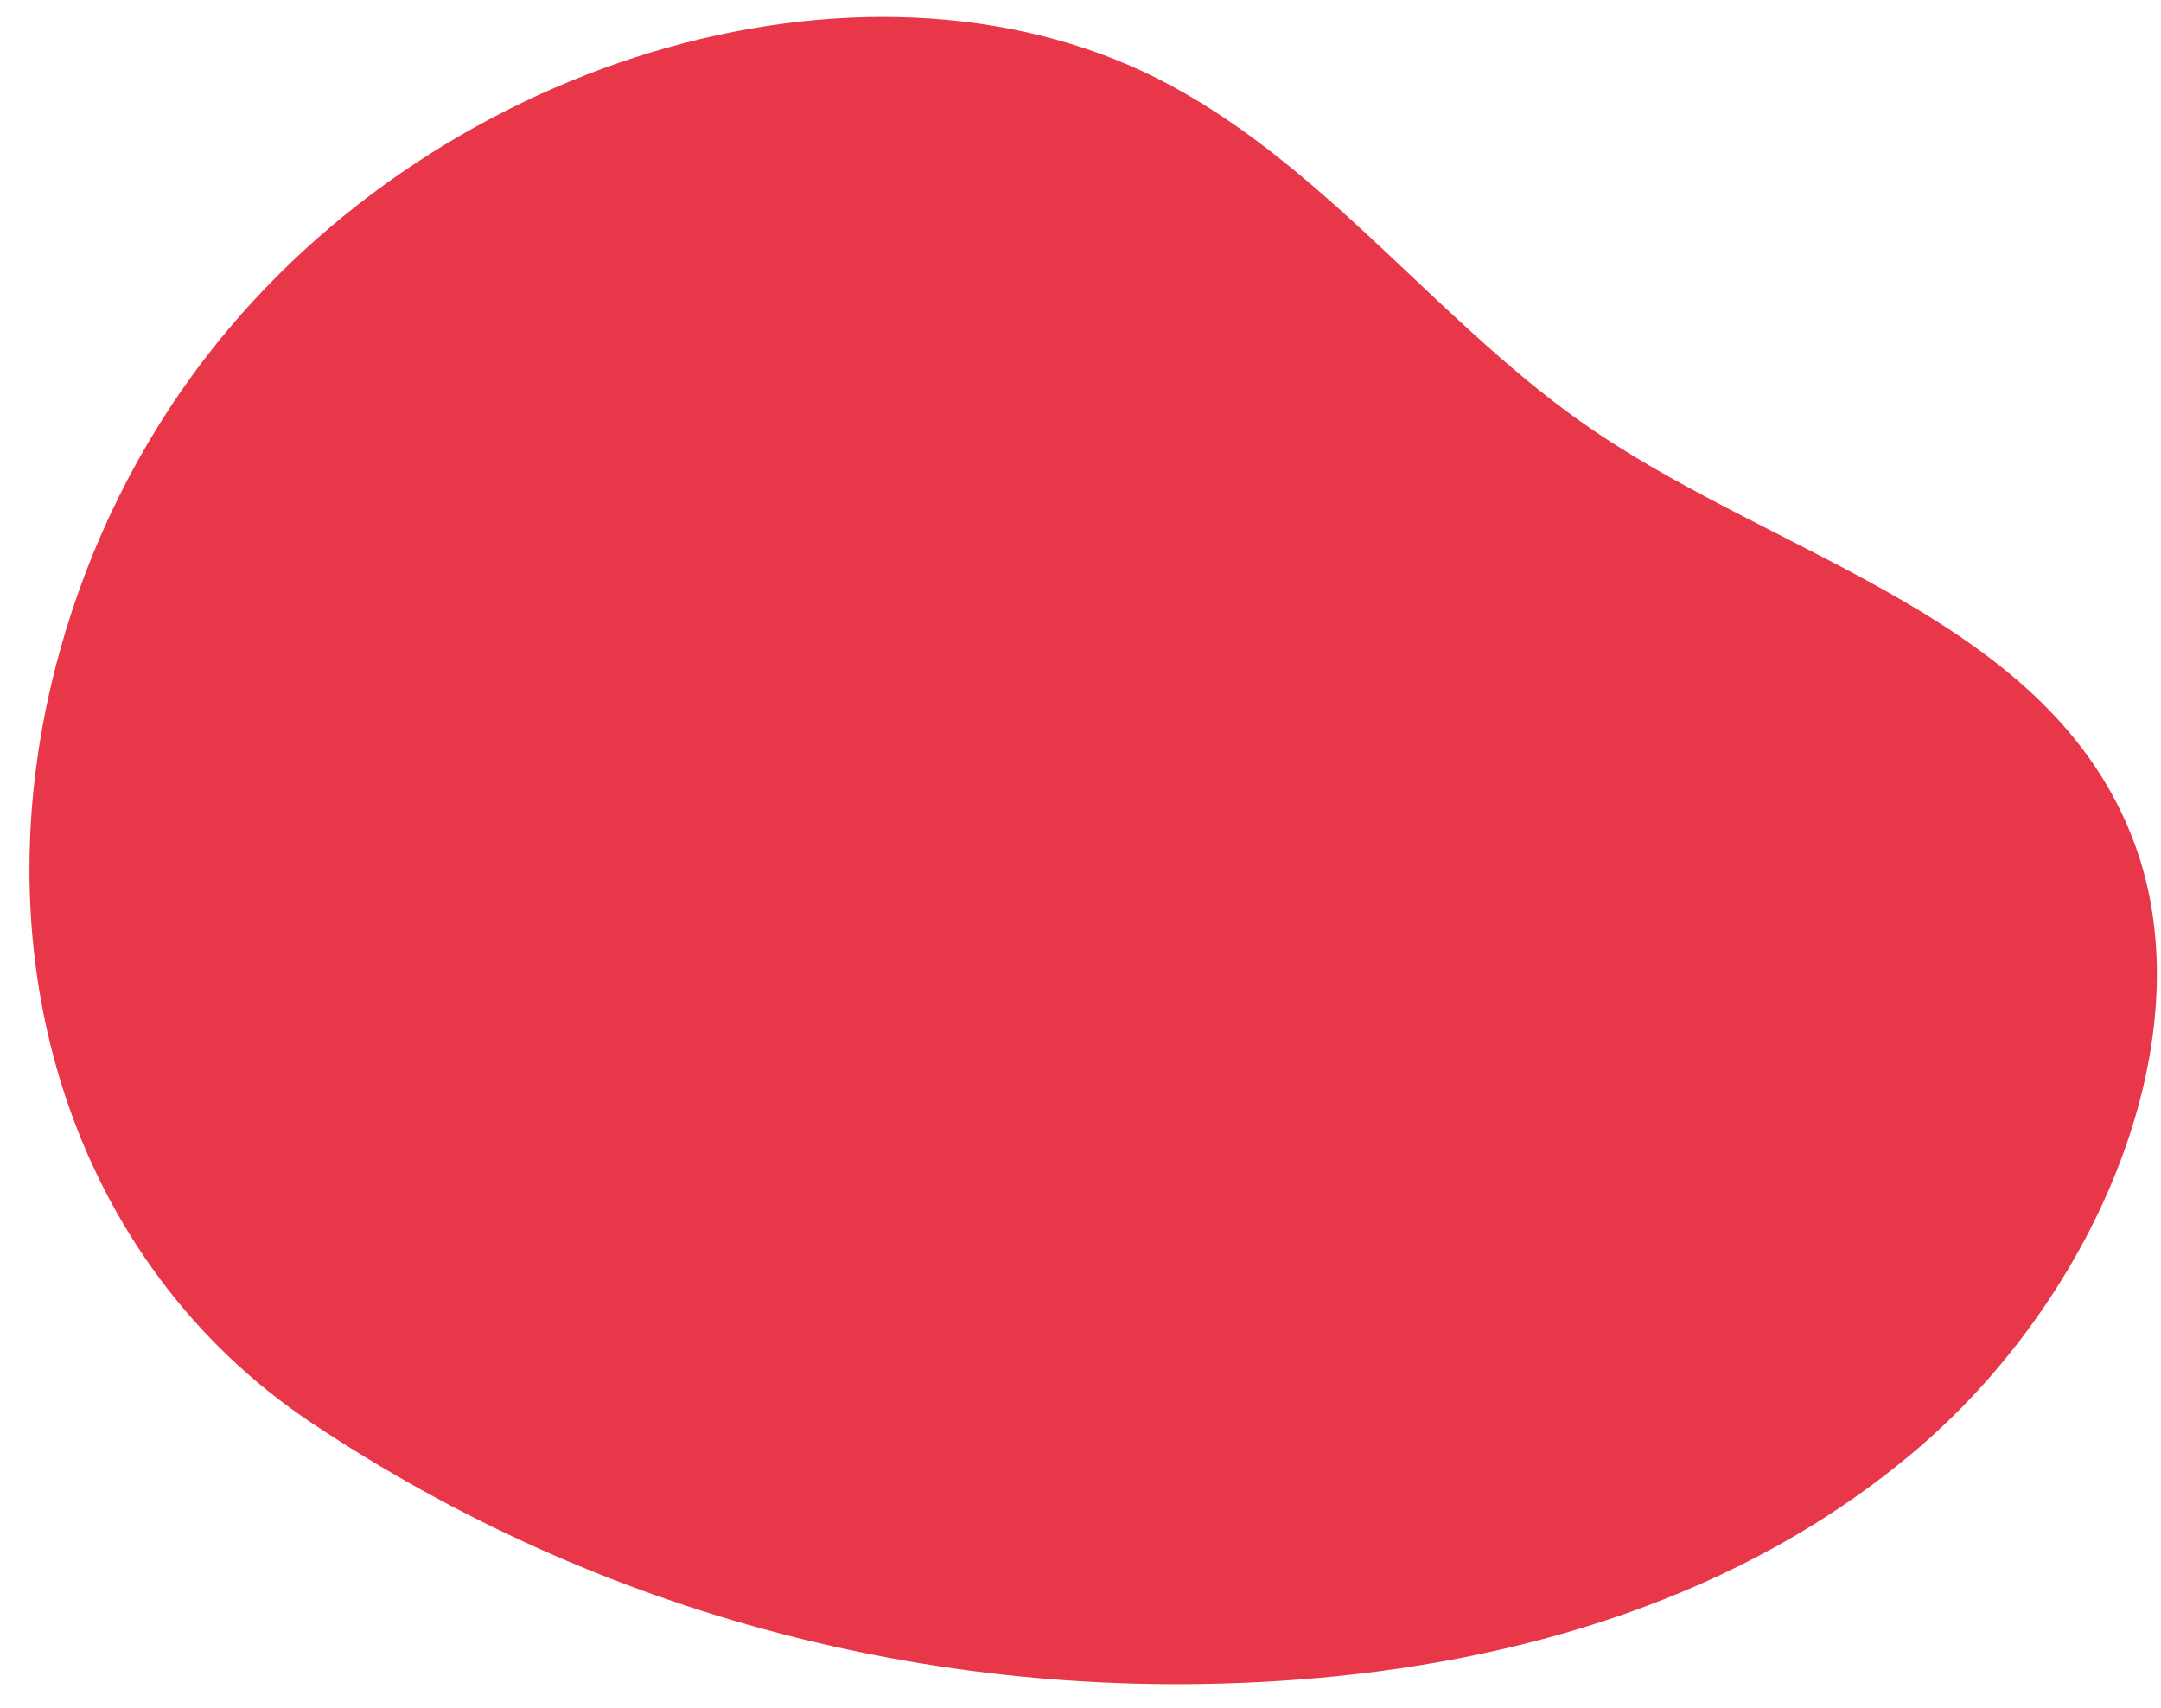 <svg width="62" height="49" viewBox="0 0 62 49" fill="none" xmlns="http://www.w3.org/2000/svg">
<path d="M8.908 40.803C2.139 36.271 -0.756 27.562 1.721 18.664C2.553 15.673 3.955 12.775 5.926 10.223C12.679 1.474 25.221 -2.055 33.575 2.444C38.205 4.936 41.377 9.397 45.707 12.343C51.187 16.072 58.846 17.772 61.235 24.187C63.312 29.766 60.159 37.141 55.069 41.52C49.977 45.899 43.435 47.72 37.267 48.188C27.075 48.961 17.192 46.347 8.908 40.803Z" fill="#E73749"/>
</svg>
